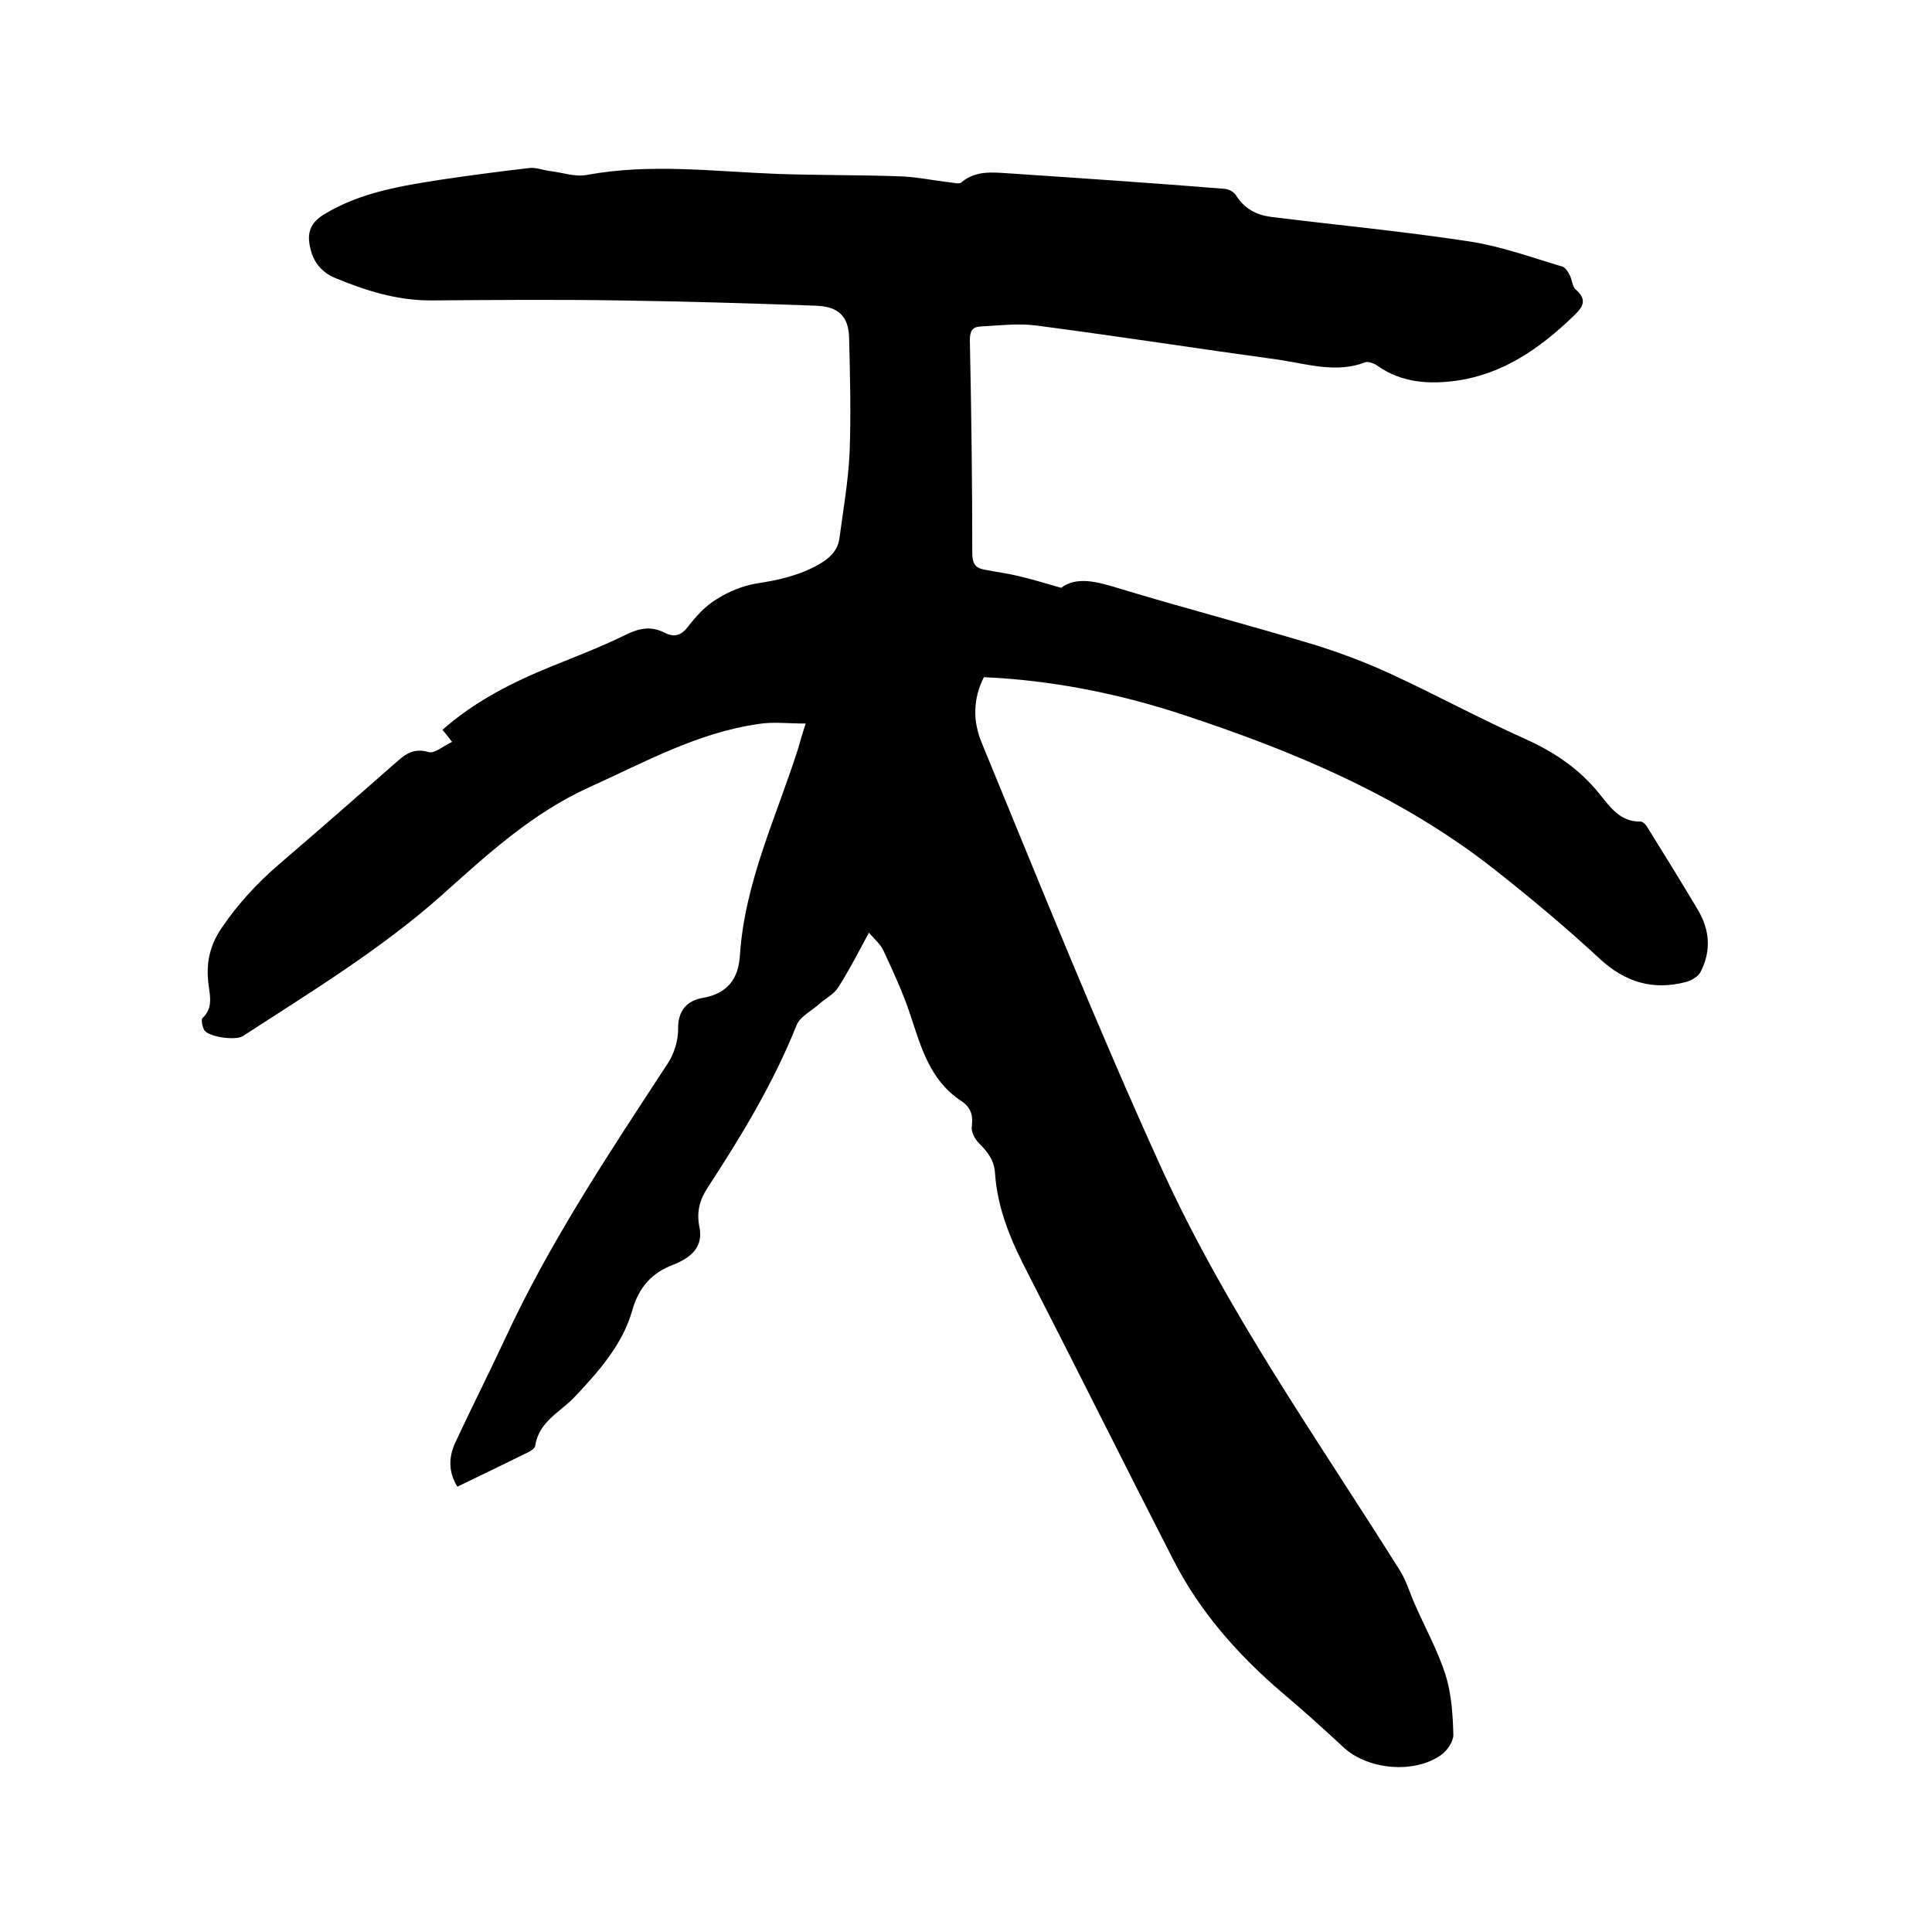 <svg enable-background="new 0 0 400 400" viewBox="0 0 400 400" xmlns="http://www.w3.org/2000/svg"><path d="m166.8 149.8c-3.7 0-6.8-.4-9.8.1-12.6 1.8-23.5 7.9-34.8 13-12 5.4-21.3 14-30.8 22.5-12.6 11.2-27.1 20-41.1 29.1-1.5 1-7.1.2-8-1.2-.4-.7-.7-2.2-.4-2.5 2.2-2 1.6-4.5 1.3-6.8-.6-4.3.1-8.1 2.7-11.9 3.4-5 7.3-9.2 11.8-13.1 8.3-7.1 16.5-14.3 24.7-21.5 1.8-1.6 3.5-2.6 6.3-1.8 1.2.4 3-1.2 4.9-2.1-.9-1.2-1.5-1.9-2-2.5 6.7-5.9 14.4-9.8 22.5-13.1 5.2-2.1 10.4-4.1 15.5-6.6 2.8-1.4 5.3-1.8 8-.4 2 1 3.4.6 4.8-1.2 1.7-2.2 3.6-4.3 5.9-5.7 2.5-1.6 5.4-2.8 8.3-3.3 4.7-.7 9.1-1.7 13.2-4.1 2.2-1.3 3.7-2.9 4-5.3.8-5.9 1.8-11.7 2.1-17.6.3-7.9.1-15.9-.1-23.8-.1-4.5-2.2-6.5-6.7-6.7-13.6-.5-27.3-.9-40.9-1.1-13-.2-26-.1-39.1 0-6.9 0-13.3-2-19.6-4.6-2.7-1.1-4.5-3.1-5.2-6-.9-3.5 0-5.6 3.1-7.4 7.4-4.4 15.6-5.7 23.9-7 6.1-.9 12.1-1.7 18.2-2.4 1.4-.2 2.8.4 4.3.6 2.6.3 5.3 1.3 7.8.8 13.1-2.4 26.1-.7 39.2-.2 8.4.3 16.9.2 25.3.5 3.7.1 7.3.9 10.9 1.3.7.1 1.6.3 2 0 3-2.6 6.6-2.1 10-1.9 14.9 1 29.8 2 44.6 3.2.9.1 2 .7 2.4 1.5 1.7 2.6 4.1 3.9 7.1 4.3 13.7 1.7 27.5 3 41.2 5.1 6.5 1 12.8 3.3 19.2 5.2.6.2 1.2 1.1 1.5 1.8.5.9.5 2.3 1.2 2.9 2.8 2.4 1.2 4-.7 5.8-6.8 6.5-14.3 11.7-23.8 13.1-5.7.8-11.4.5-16.4-3-.7-.5-1.9-1-2.6-.8-6 2.3-11.9.4-17.8-.5-16.8-2.3-33.5-4.9-50.3-7.1-3.8-.5-7.8 0-11.7.2-1.6.1-2.1 1-2.1 2.8.3 14.7.5 29.4.5 44.1 0 2 .5 3 2.3 3.4 2.5.5 5 .8 7.4 1.4 2.6.6 5.2 1.4 8.7 2.4 3.2-2.4 7.4-1.3 11.9.1 13.2 4 26.6 7.5 39.9 11.5 5.6 1.7 11.2 3.8 16.6 6.3 9.3 4.3 18.3 9.2 27.7 13.4 6 2.7 11.2 6.2 15.3 11.3 2.2 2.7 4.3 5.9 8.6 5.8.4 0 .9.5 1.2.9 3.6 5.8 7.2 11.6 10.7 17.5 2.4 4.1 2.7 8.4.5 12.7-.5 1-1.9 1.8-3 2.1-6.8 1.8-12.6.1-17.9-4.8-7-6.5-14.3-12.6-21.8-18.5-19.3-15.2-41.6-24.5-64.7-32.1-12.2-4-24.7-6.6-37.5-7.5-1.2-.1-2.3-.1-3.5-.2-2.3 4.6-2.3 9.2-.4 13.7 12.1 29.4 23.9 58.8 37.1 87.8 13.5 29.7 32.2 56 49.4 83.4 1.4 2.2 2.1 4.8 3.2 7.2 2.1 4.8 4.7 9.5 6.3 14.5 1.2 3.9 1.5 8.2 1.6 12.4 0 1.4-1.3 3.3-2.6 4.2-5.6 3.9-15.1 3-20.1-1.6-4.2-3.9-8.4-7.7-12.8-11.4-9.1-7.8-16.9-16.6-22.4-27.3-10.1-19.7-19.9-39.4-30-59.1-3.5-6.7-6.5-13.5-7-21.2-.2-2.7-1.6-4.4-3.4-6.2-.8-.8-1.6-2.4-1.4-3.4.3-2.3-.2-3.9-2.1-5.2-6.6-4.3-8.4-11.2-10.7-18.1-1.5-4.5-3.5-8.8-5.5-13.1-.6-1.3-1.8-2.3-3-3.7-2.2 4.1-4.1 7.8-6.4 11.4-.9 1.4-2.6 2.2-3.8 3.3-1.7 1.5-4.1 2.7-4.8 4.5-4.8 12-11.4 22.9-18.4 33.6-1.7 2.6-2.3 5.1-1.7 8.1.7 3.3-.8 5.5-3.6 7-.6.3-1.1.6-1.7.8-4.5 1.7-7.2 4.6-8.6 9.5-2 7.1-7 12.7-12 18-3 3.1-7.4 5.1-8.1 10.1-.1.5-.8.9-1.3 1.2-4.9 2.4-9.8 4.8-14.8 7.2-1.9-3-1.8-6.1-.5-9 3.4-7.3 7-14.4 10.4-21.7 9.3-20.1 21.6-38.5 33.7-57 1.3-2 2.1-4.7 2.1-7-.1-4.2 2.2-6 5.1-6.5 5.2-.9 7.4-4 7.7-8.9 1-15.1 7.6-28.7 12.1-42.9.4-1.5.8-2.8 1.5-5z"/></svg>